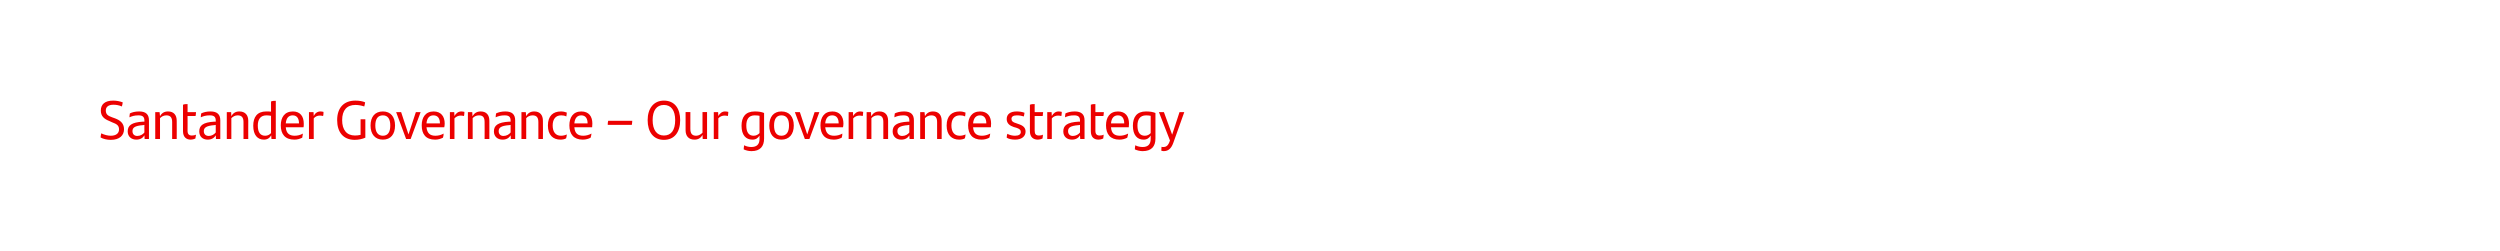 <?xml version="1.0" standalone="no"?><!DOCTYPE svg PUBLIC "-//W3C//DTD SVG 1.1//EN" "http://www.w3.org/Graphics/SVG/1.1/DTD/svg11.dtd"><svg xmlns="http://www.w3.org/2000/svg" version="1.1" width="1153px" height="115.7px" viewBox="0 0 1153 115.7"><desc>Santander Governance – Our governance strategy</desc><defs/><g id="Polygon329467"><path d="m46.4 63.4c.1-.8.1-1.3.3-1.9c1.4.7 3.1 1.1 4.4 1.1c2.4 0 3.8-1.1 3.8-2.9c0-1.8-1-2.5-3.2-3.3c0 0-1.3-.6-1.3-.6c-2.3-.9-3.9-2.2-3.9-4.8c0-2.9 1.9-4.6 5.7-4.6c1.6 0 3 .3 4.4.8c-.1.8-.2 1.3-.4 1.9c-1.3-.6-2.7-.8-3.9-.8c-2.4 0-3.5 1.1-3.5 2.6c0 1.9 1 2.5 2.9 3.2c0 0 1.4.5 1.4.5c2.1.8 4.1 2.1 4.1 5c0 2.8-2 4.9-6.1 4.9c-1.7 0-3.5-.4-4.7-1.1zm22.3-7.9c.01-.02 0 8.6 0 8.6l-2 0c0 0-.09-1.75-.1-1.7c-.6 1.1-1.8 2-3.7 2c-2.3 0-4-1.4-4-3.8c0-2.7 1.7-4.2 7.1-4.5c.01-.02.6 0 .6 0c0 0-.04-.52 0-.5c0-1.7-.8-2.4-2.7-2.4c-1.9 0-3.1.4-4.2.9c0-.5.1-1.2.2-1.8c1-.5 2.4-.9 4.3-.9c3.1 0 4.5 1.4 4.5 4.1zm-2.1 5.6c-.04.03 0-3.5 0-3.5c0 0-.49.05-.5.1c-4.2.3-5 1.3-5 2.8c0 1.3.8 2.2 2.2 2.2c1.4 0 2.6-.7 3.3-1.6zm14.9-5.4c.04-.05 0 8.4 0 8.4l-2.1 0c0 0-.04-7.77 0-7.8c0-2.1-.8-3.1-2.7-3.1c-1.2 0-2.3.6-2.9 1.3c-.01.03 0 9.6 0 9.6l-2.2 0l0-12.4l2 0c0 0 .16 1.88.2 1.9c.8-1.5 2-2.2 3.7-2.2c2.7 0 4 1.7 4 4.3zm7 6.8c.6 0 1.3-.1 1.9-.4c-.1.7-.2 1.2-.3 1.8c-.7.3-1.4.5-2.1.5c-2.1 0-3.6-1.2-3.6-3.9c0 0 0-12.2 0-12.2c.7-.3 1.4-.3 2.1-.3c.05-.05 0 3.7 0 3.7c0 0 3.92-.02 3.9 0c0 .6-.1 1.2-.2 1.8c.02-.02-3.7 0-3.7 0c0 0 .05 6.78 0 6.8c0 1.6.7 2.2 2 2.2zm13.1-7c.03-.02 0 8.6 0 8.6l-2 0c0 0-.07-1.75-.1-1.7c-.6 1.1-1.8 2-3.7 2c-2.3 0-3.9-1.4-3.9-3.8c0-2.7 1.7-4.2 7-4.5c.03-.02.6 0 .6 0c0 0-.02-.52 0-.5c0-1.7-.8-2.4-2.7-2.4c-1.9 0-3.1.4-4.2.9c0-.5.1-1.2.2-1.8c1-.5 2.4-.9 4.3-.9c3.1 0 4.5 1.4 4.5 4.1zm-2.1 5.6c-.02.03 0-3.5 0-3.5c0 0-.47.05-.5.1c-4.1.3-5 1.3-5 2.8c0 1.3.8 2.2 2.3 2.2c1.3 0 2.5-.7 3.2-1.6zm15-5.4c-.04-.05 0 8.4 0 8.4l-2.2 0c0 0-.01-7.77 0-7.8c0-2.1-.8-3.1-2.7-3.1c-1.2 0-2.2.6-2.9 1.3c.01.03 0 9.6 0 9.6l-2.1 0l0-12.4l2 0c0 0 .09 1.88.1 1.9c.8-1.5 2-2.2 3.7-2.2c2.7 0 4.1 1.7 4.1 4.3zm12.7-9.2c-.01-.05 0 17.6 0 17.6l-2 0c0 0-.13-1.67-.1-1.7c-.7 1.2-1.7 2-3.4 2c-2.9 0-4.9-2.1-4.9-6.4c0-4 1.8-6.6 6-6.6c.8 0 1.6 0 2.2.1c0 0 0-4.7 0-4.7c.7-.3 1.5-.3 2.2-.3zm-2.2 14.9c0 0 0-8 0-8c-.6-.1-1.3-.2-2.1-.2c-2.9 0-4 2-4 4.7c0 3.2 1.2 4.7 3.4 4.7c1.2 0 2-.5 2.7-1.2zm15-2.7c0 0-8.2 0-8.2 0c.2 2.8 1.7 3.9 4.1 3.9c1.3 0 2.6-.3 3.8-1c-.1.6-.2 1.4-.3 1.9c-1 .5-2.2.9-3.6.9c-4.3 0-6.3-2.5-6.3-6.6c0-3.6 1.7-6.4 5.6-6.4c3.4 0 5 2.3 5 5.6c0 .5 0 1.3-.1 1.7zm-8.2-1.8c0 0 6.1 0 6.1 0c0-2.2-.9-3.7-2.9-3.7c-1.9 0-3 1.3-3.2 3.7zm17.4-5.3c0 .6 0 1.4-.2 1.9c-.4-.1-1-.2-1.5-.2c-1 0-2.1.4-2.8 1.3c-.01-.05 0 9.5 0 9.5l-2.2 0l0-12.4l2.1 0c0 0 .07 1.78.1 1.8c.6-1.3 1.7-2.1 3.1-2.1c.5 0 1 .1 1.4.2zm19.3 3.4c0 0 .02 8.53 0 8.5c-1.3.6-3.2 1-4.9 1c-5.4 0-8.1-3.7-8.1-9.1c0-5.7 3.1-9 8.4-9c1.8 0 3.4.3 4.5.8c-.1.6-.2 1.3-.4 1.9c-1.2-.4-2.6-.7-4.1-.7c-3.9 0-6.1 2.4-6.1 7c0 4.5 2.1 7.1 5.9 7.1c.8 0 1.8-.1 2.6-.3c-.03-.02 0-7.2 0-7.2l2.2 0zm2.4 2.9c0-4 2-6.5 5.7-6.5c3.6 0 5.6 2.5 5.6 6.5c0 4-2 6.5-5.6 6.5c-3.6 0-5.7-2.5-5.7-6.5zm9.1 0c0-3-1.1-4.7-3.4-4.7c-2.4 0-3.5 1.7-3.5 4.7c0 3 1.2 4.7 3.5 4.7c2.3 0 3.4-1.7 3.4-4.7zm14-6.2l-4.6 12.4l-2.1 0l-4.6-12.4l2.3 0l3.4 10.3l3.4-10.3l2.2 0zm10.9 7c0 0-8.2 0-8.2 0c.3 2.8 1.7 3.9 4.1 3.9c1.3 0 2.6-.3 3.8-1c0 .6-.1 1.4-.3 1.9c-1 .5-2.2.9-3.6.9c-4.3 0-6.2-2.5-6.2-6.6c0-3.6 1.7-6.4 5.5-6.4c3.4 0 5.1 2.3 5.1 5.6c0 .5-.1 1.3-.2 1.7zm-8.2-1.8c0 0 6.2 0 6.2 0c0-2.2-.9-3.7-3-3.7c-1.9 0-3 1.3-3.2 3.7zm17.5-5.3c0 .6-.1 1.4-.2 1.9c-.5-.1-1-.2-1.5-.2c-1 0-2.1.4-2.9 1.3c.04-.05 0 9.5 0 9.5l-2.1 0l0-12.4l2 0c0 0 .11 1.78.1 1.8c.7-1.3 1.8-2.1 3.2-2.1c.5 0 1 .1 1.4.2zm11.5 4.1c.02-.05 0 8.4 0 8.4l-2.2 0c0 0 .05-7.77 0-7.8c0-2.1-.7-3.1-2.6-3.1c-1.3 0-2.3.6-2.9 1.3c-.03.03 0 9.6 0 9.6l-2.2 0l0-12.4l2 0c0 0 .15 1.88.1 1.9c.9-1.5 2.1-2.2 3.8-2.2c2.7 0 4 1.7 4 4.3zm11.9-.2c.02-.02 0 8.6 0 8.6l-2 0c0 0-.08-1.75-.1-1.7c-.6 1.1-1.8 2-3.7 2c-2.3 0-4-1.4-4-3.8c0-2.7 1.7-4.2 7.1-4.5c.02-.02.6 0 .6 0c0 0-.03-.52 0-.5c0-1.7-.8-2.4-2.7-2.4c-1.9 0-3.1.4-4.2.9c0-.5.1-1.2.2-1.8c1-.5 2.4-.9 4.3-.9c3.1 0 4.5 1.4 4.5 4.1zm-2.1 5.6c-.03.03 0-3.5 0-3.5c0 0-.48.05-.5.1c-4.2.3-5 1.3-5 2.8c0 1.3.8 2.2 2.2 2.2c1.4 0 2.6-.7 3.3-1.6zm14.9-5.4c.05-.05 0 8.4 0 8.4l-2.1 0c0 0-.03-7.77 0-7.8c0-2.1-.8-3.1-2.7-3.1c-1.2 0-2.3.6-2.9 1.3c0 .03 0 9.6 0 9.6l-2.2 0l0-12.4l2 0c0 0 .17 1.88.2 1.9c.8-1.5 2-2.2 3.7-2.2c2.7 0 4 1.7 4 4.3zm2.3 2.2c0-4.5 2.4-6.5 6-6.5c1 0 1.9.2 2.7.5c0 .5-.1 1.3-.2 1.8c-.8-.4-1.6-.5-2.4-.5c-2.5 0-3.9 1.7-3.9 4.7c0 3 1.4 4.7 3.8 4.7c.9 0 1.9-.2 2.7-.6c0 .5-.1 1.2-.3 1.8c-.6.4-1.7.6-2.6.6c-3.4 0-5.8-2.1-5.8-6.5zm20.4.8c0 0-8.2 0-8.2 0c.2 2.8 1.6 3.9 4.1 3.9c1.2 0 2.5-.3 3.8-1c-.1.6-.2 1.4-.4 1.9c-.9.5-2.2.9-3.6.9c-4.2 0-6.2-2.5-6.2-6.6c0-3.6 1.7-6.4 5.5-6.4c3.5 0 5.1 2.3 5.1 5.6c0 .5-.1 1.3-.1 1.7zm-8.2-1.8c0 0 6.1 0 6.1 0c0-2.2-.9-3.7-2.9-3.7c-1.9 0-3 1.3-3.2 3.7zm15.6-1.2c0 0 11.1 0 11.1 0c0 .6-.1 1.3-.2 1.9c0 0-11.1 0-11.1 0c0-.6 0-1.3.2-1.9zm18.2-.3c0-5.4 2.8-9 7.5-9c5 0 7.5 3.7 7.5 9c0 5.6-2.7 9.1-7.5 9.1c-4.9 0-7.5-3.7-7.5-9.1zm12.7 0c0-4.4-1.8-7-5.2-7c-3.4 0-5.2 2.6-5.2 7c0 4.5 1.9 7.1 5.2 7.1c3.4 0 5.2-2.5 5.2-7.1zm14.7-3.7l0 12.4l-2 0c0 0-.09-1.92-.1-1.9c-.8 1.5-2 2.2-3.7 2.2c-2.7 0-4.1-1.7-4.1-4.3c.03 0 0-8.4 0-8.4l2.2 0c0 0 .01 7.73 0 7.7c0 2.2.8 3.2 2.7 3.2c1.2 0 2.2-.7 2.9-1.4c-.02.03 0-9.5 0-9.5l2.1 0zm9.8-.1c0 .6-.1 1.4-.2 1.9c-.5-.1-1-.2-1.5-.2c-1 0-2.2.4-2.9 1.3c.02-.05 0 9.5 0 9.5l-2.1 0l0-12.4l2 0c0 0 .1 1.78.1 1.8c.7-1.3 1.8-2.1 3.1-2.1c.6 0 1.1.1 1.5.2zm16.5.5c0 0 0 11.8 0 11.8c0 3.6-1.8 5.8-5.8 5.8c-1.3 0-2.5-.3-3.6-.8c0-.6.1-1.3.2-1.9c1.1.6 2.4.8 3.3.8c2.5 0 3.8-1.2 3.8-3.7c0 0 0-1.6 0-1.6c-.7 1.2-1.7 1.9-3.3 1.9c-3 0-5-2.1-5-6.4c0-4 1.8-6.6 6.1-6.6c1.7 0 3.1.2 4.3.7zm-2.1 9.3c0 0 0-8 0-8c-.6-.1-1.3-.2-2.2-.2c-2.9 0-3.9 2-3.9 4.7c0 3.2 1.2 4.7 3.4 4.7c1.1 0 2-.5 2.7-1.2zm4.5-3.5c0-4 2-6.5 5.6-6.5c3.7 0 5.7 2.5 5.7 6.5c0 4-2.1 6.5-5.7 6.5c-3.6 0-5.6-2.5-5.6-6.5zm9.1 0c0-3-1.1-4.7-3.5-4.7c-2.3 0-3.4 1.7-3.4 4.7c0 3 1.1 4.7 3.4 4.7c2.3 0 3.5-1.7 3.5-4.7zm14-6.2l-4.6 12.4l-2.1 0l-4.6-12.4l2.3 0l3.4 10.3l3.4-10.3l2.2 0zm10.9 7c0 0-8.2 0-8.2 0c.3 2.8 1.7 3.9 4.1 3.9c1.3 0 2.6-.3 3.8-1c0 .6-.1 1.4-.3 1.9c-1 .5-2.2.9-3.6.9c-4.3 0-6.2-2.5-6.2-6.6c0-3.6 1.7-6.4 5.5-6.4c3.4 0 5.1 2.3 5.1 5.6c0 .5-.1 1.3-.2 1.7zm-8.2-1.8c0 0 6.2 0 6.2 0c0-2.2-.9-3.7-3-3.7c-1.9 0-3 1.3-3.2 3.7zm17.5-5.3c0 .6-.1 1.4-.2 1.9c-.5-.1-1-.2-1.5-.2c-1 0-2.1.4-2.9 1.3c.03-.05 0 9.5 0 9.5l-2.1 0l0-12.4l2 0c0 0 .11 1.78.1 1.8c.7-1.3 1.8-2.1 3.2-2.1c.5 0 1 .1 1.4.2zm11.5 4.1c.02-.05 0 8.4 0 8.4l-2.2 0c0 0 .04-7.77 0-7.8c0-2.1-.7-3.1-2.6-3.1c-1.3 0-2.3.6-2.9 1.3c-.03.03 0 9.6 0 9.6l-2.2 0l0-12.4l2 0c0 0 .14 1.88.1 1.9c.9-1.5 2.1-2.2 3.8-2.2c2.7 0 4 1.7 4 4.3zm11.9-.2c.01-.02 0 8.6 0 8.6l-2 0c0 0-.09-1.75-.1-1.7c-.6 1.1-1.8 2-3.7 2c-2.3 0-4-1.4-4-3.8c0-2.7 1.7-4.2 7.1-4.5c.01-.02.6 0 .6 0c0 0-.04-.52 0-.5c0-1.7-.8-2.4-2.7-2.4c-1.9 0-3.1.4-4.2.9c0-.5.1-1.2.2-1.8c1-.5 2.4-.9 4.3-.9c3.1 0 4.5 1.4 4.5 4.1zm-2.1 5.6c-.04.03 0-3.5 0-3.5c0 0-.49.05-.5.1c-4.2.3-5 1.3-5 2.8c0 1.3.8 2.2 2.2 2.2c1.4 0 2.6-.7 3.3-1.6zm14.9-5.4c.04-.05 0 8.4 0 8.4l-2.1 0c0 0-.03-7.77 0-7.8c0-2.1-.8-3.1-2.7-3.1c-1.2 0-2.3.6-2.9 1.3c-.01.03 0 9.6 0 9.6l-2.2 0l0-12.4l2 0c0 0 .17 1.88.2 1.9c.8-1.5 2-2.2 3.7-2.2c2.7 0 4 1.7 4 4.3zm2.3 2.2c0-4.5 2.4-6.5 6-6.5c1 0 1.9.2 2.7.5c0 .5-.1 1.3-.2 1.8c-.8-.4-1.6-.5-2.4-.5c-2.5 0-3.9 1.7-3.9 4.7c0 3 1.4 4.7 3.8 4.7c.9 0 1.9-.2 2.7-.6c0 .5-.1 1.2-.3 1.8c-.6.4-1.7.6-2.6.6c-3.4 0-5.8-2.1-5.8-6.5zm20.4.8c0 0-8.2 0-8.2 0c.2 2.8 1.6 3.9 4.1 3.9c1.2 0 2.5-.3 3.8-1c-.1.6-.2 1.4-.4 1.9c-.9.5-2.2.9-3.6.9c-4.2 0-6.2-2.5-6.2-6.6c0-3.6 1.7-6.4 5.5-6.4c3.5 0 5.1 2.3 5.1 5.6c0 .5-.1 1.3-.1 1.7zm-8.2-1.8c0 0 6.1 0 6.1 0c0-2.2-.9-3.7-2.9-3.7c-1.9 0-3 1.3-3.2 3.7zm15.5 6.6c0-.7.1-1.2.3-1.8c1 .6 2.4.9 3.5.9c1.7 0 2.7-.6 2.7-1.7c0-1-.6-1.5-2.1-2c0 0-1.1-.3-1.1-.3c-1.8-.6-3.3-1.6-3.3-3.7c0-2.2 1.6-3.5 4.6-3.5c1.3 0 2.5.2 3.6.6c-.1.5-.1 1.1-.3 1.7c-1-.3-2-.5-3.2-.5c-1.7 0-2.5.6-2.5 1.6c0 1 .6 1.6 2.1 2c0 0 1.1.4 1.1.4c2.2.7 3.3 1.7 3.3 3.5c0 2.1-1.7 3.7-4.8 3.7c-1.5 0-3-.3-3.9-.9zm14.9-1c.6 0 1.3-.1 1.8-.4c0 .7-.1 1.2-.2 1.8c-.7.3-1.4.5-2.1.5c-2.2 0-3.7-1.2-3.7-3.9c0 0 0-12.2 0-12.2c.7-.3 1.5-.3 2.2-.3c-.02-.05 0 3.7 0 3.7c0 0 3.85-.02 3.9 0c-.1.6-.1 1.2-.2 1.8c-.05-.02-3.7 0-3.7 0c0 0-.02 6.78 0 6.8c0 1.6.6 2.2 2 2.2zm10.5-10.9c0 .6-.1 1.4-.2 1.9c-.5-.1-1-.2-1.5-.2c-1 0-2.2.4-2.9 1.3c.02-.05 0 9.5 0 9.5l-2.1 0l0-12.4l2 0c0 0 .09 1.78.1 1.8c.7-1.3 1.8-2.1 3.1-2.1c.6 0 1.1.1 1.5.2zm10.5 3.9c.02-.02 0 8.6 0 8.6l-2 0c0 0-.08-1.75-.1-1.7c-.6 1.1-1.8 2-3.7 2c-2.3 0-4-1.4-4-3.8c0-2.7 1.7-4.2 7.1-4.5c.02-.02.6 0 .6 0c0 0-.03-.52 0-.5c0-1.7-.8-2.4-2.7-2.4c-1.9 0-3.1.4-4.2.9c0-.5.1-1.2.2-1.8c1-.5 2.4-.9 4.3-.9c3.1 0 4.5 1.4 4.5 4.1zm-2.1 5.6c-.03.03 0-3.5 0-3.5c0 0-.48.05-.5.1c-4.2.3-5 1.3-5 2.8c0 1.3.8 2.2 2.2 2.2c1.4 0 2.6-.7 3.3-1.6zm9.1 1.4c.6 0 1.3-.1 1.8-.4c0 .7-.1 1.2-.2 1.8c-.7.3-1.4.5-2.1.5c-2.2 0-3.6-1.2-3.6-3.9c0 0 0-12.2 0-12.2c.7-.3 1.4-.3 2.1-.3c0-.05 0 3.7 0 3.7c0 0 3.88-.02 3.9 0c0 .6-.1 1.2-.2 1.8c-.02-.02-3.7 0-3.7 0c0 0 0 6.78 0 6.8c0 1.6.7 2.2 2 2.2zm13.4-3.8c0 0-8.2 0-8.2 0c.2 2.8 1.6 3.9 4.1 3.9c1.2 0 2.5-.3 3.8-1c-.1.6-.2 1.4-.4 1.9c-.9.5-2.2.9-3.6.9c-4.2 0-6.2-2.5-6.2-6.6c0-3.6 1.7-6.4 5.5-6.4c3.5 0 5.1 2.3 5.1 5.6c0 .5-.1 1.3-.1 1.7zm-8.2-1.8c0 0 6.1 0 6.1 0c0-2.2-.9-3.7-2.9-3.7c-1.9 0-3 1.3-3.2 3.7zm20.5-4.8c0 0 0 11.8 0 11.8c0 3.6-1.8 5.8-5.9 5.8c-1.2 0-2.5-.3-3.6-.8c0-.6.1-1.3.2-1.9c1.1.6 2.4.8 3.4.8c2.4 0 3.7-1.2 3.7-3.7c0 0 0-1.6 0-1.6c-.7 1.2-1.7 1.9-3.3 1.9c-2.9 0-4.9-2.1-4.9-6.4c0-4 1.8-6.6 6-6.6c1.8 0 3.2.2 4.4.7zm-2.2 9.3c0 0 0-8 0-8c-.6-.1-1.3-.2-2.1-.2c-2.9 0-4 2-4 4.7c0 3.2 1.2 4.7 3.4 4.7c1.2 0 2-.5 2.7-1.2zm15.5-9.7c0 0-4.98 13.98-5 14c-.9 2.6-2.2 4-4.5 4c-.3 0-.8-.1-1.1-.2c0-.6.1-1.2.1-1.8c.3.1.5.1.8.1c1.4 0 2.3-.6 3.1-3c.02-.02-5.1-13.1-5.1-13.1l2.3 0l3.8 10.4l3.4-10.4l2.2 0z" stroke="none" fill="#ec0000"/></g></svg>